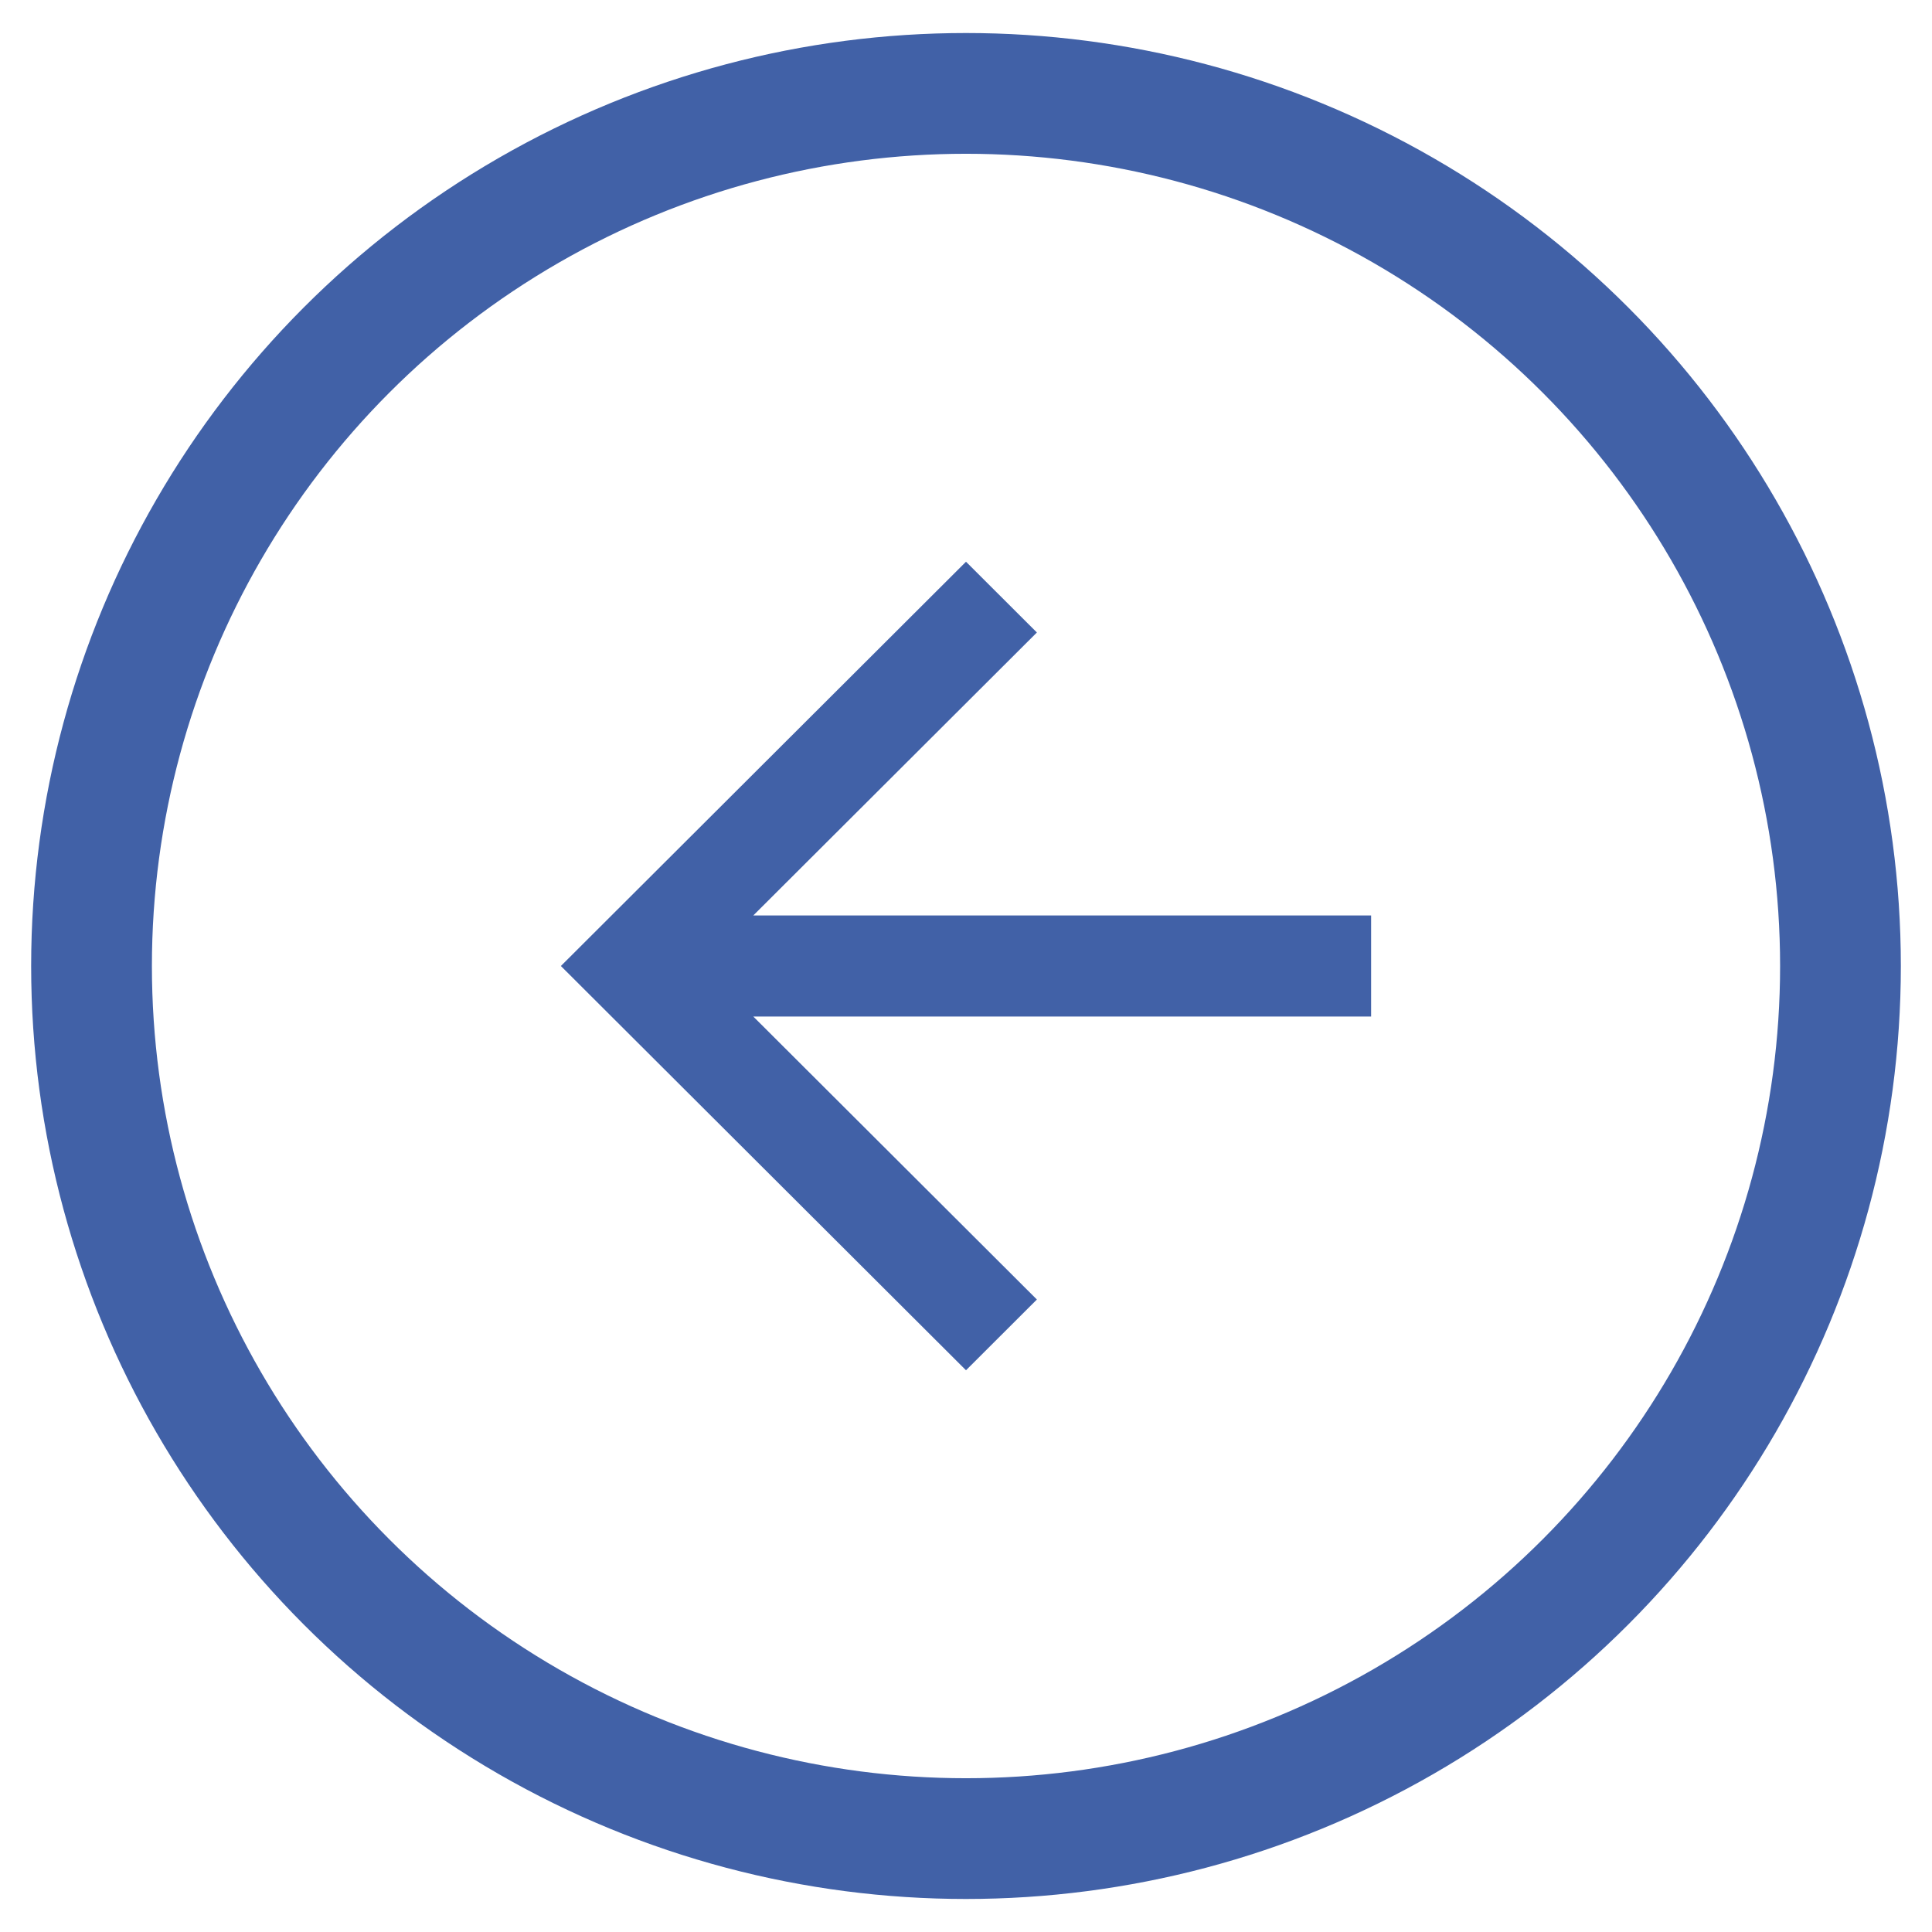 <?xml version="1.0" encoding="UTF-8"?>
<svg width="32px" height="32px" viewBox="0 0 32 32" version="1.1" xmlns="http://www.w3.org/2000/svg" xmlns:xlink="http://www.w3.org/1999/xlink">
    <!-- Generator: sketchtool 55.2 (78181) - https://sketchapp.com -->
    <title>A4166237-8551-43E1-B3DA-8D811BCDA387</title>
    <desc>Created with sketchtool.</desc>
    <g id="Symbols" stroke="none" stroke-width="1" fill="none" fill-rule="evenodd">
        <g id="Backlink-mit-Text/desktop">
            <g id="Backlink-mit-Text">
                <g id="icons/Kreis/Pfeil" transform="translate(16, 16) scale(-1, 1) translate(-16, -16) ">
                    <polygon id="Shape" fill="#4161a7" fill-rule="evenodd" points="16 9.304 14.826 10.476 19.523 15.163 9.29 15.163 9.29 16.837 19.523 16.837 14.826 21.524 16 22.696 22.71 16"></polygon>
                    <ellipse id="Oval" stroke="#4161a7" stroke-width="2" cx="16" cy="16" rx="14.484" ry="14.453"></ellipse>
                </g>
            </g>
        </g>
    </g>
</svg>
